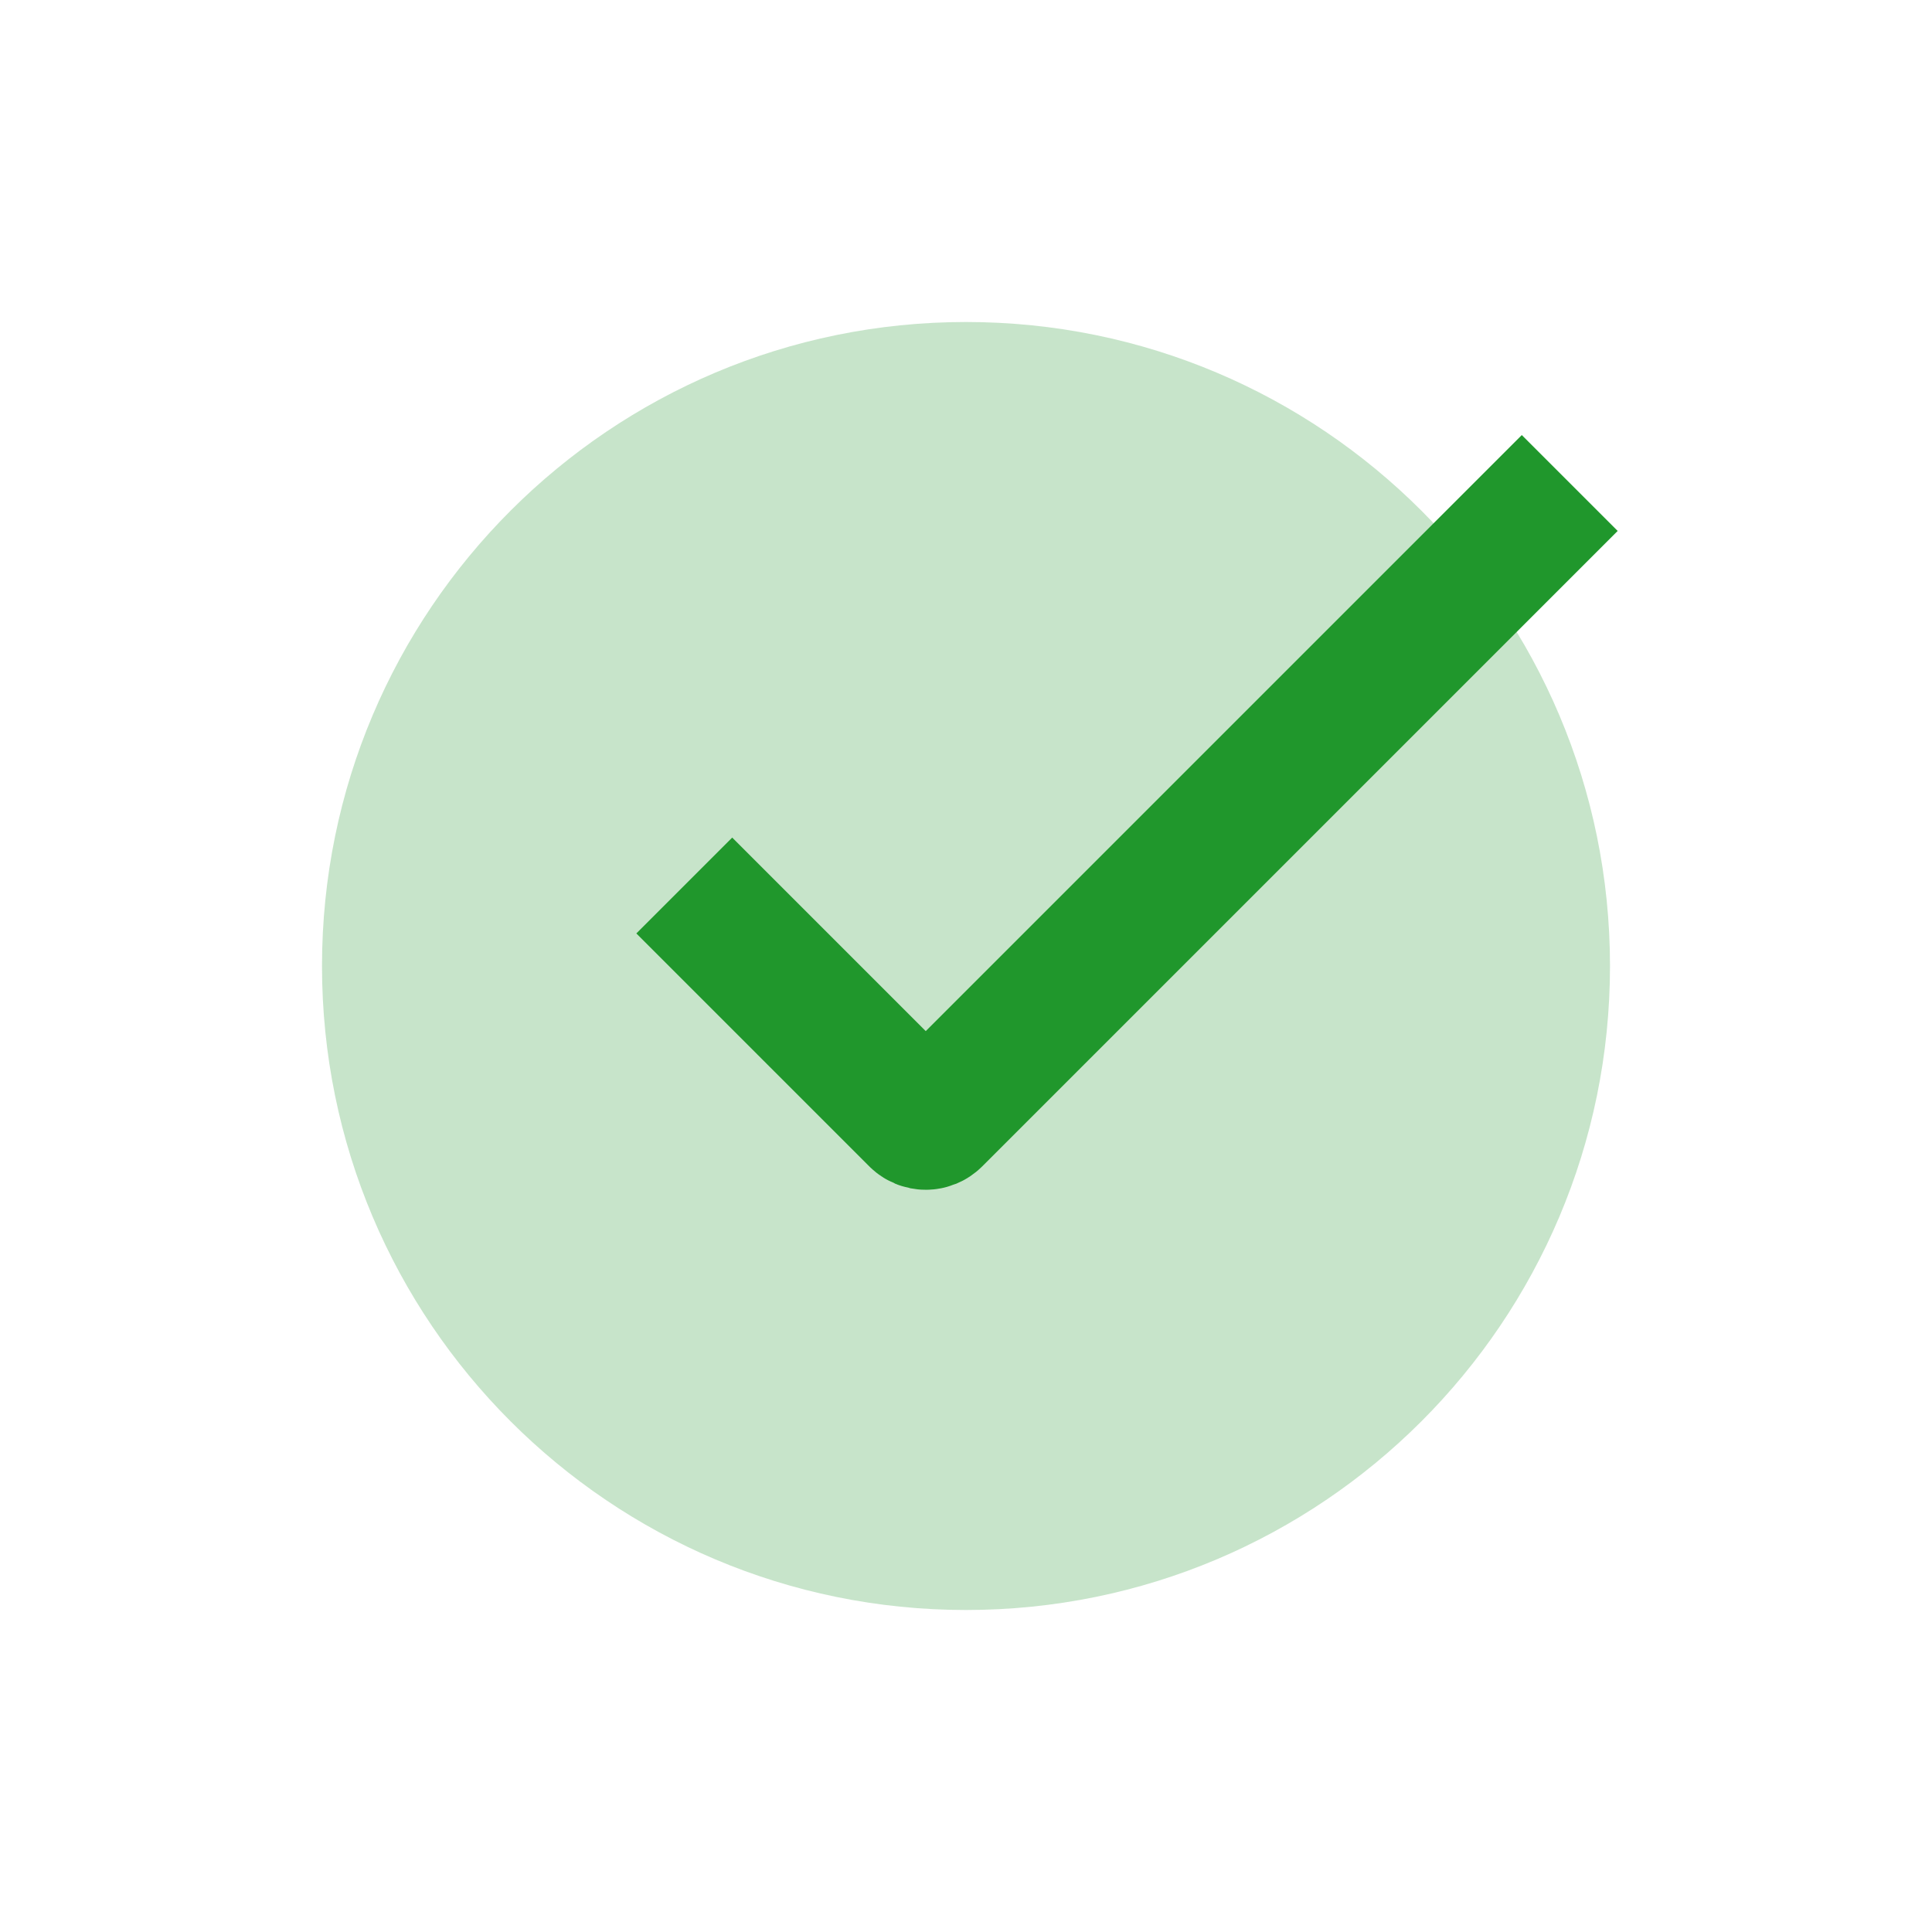<?xml version="1.0" encoding="UTF-8"?> <svg xmlns="http://www.w3.org/2000/svg" width="57" height="57" viewBox="0 0 57 57" fill="none"><path d="M28.5 47.5C38.993 47.5 47.5 38.993 47.5 28.5C47.5 18.007 38.993 9.5 28.5 9.5C18.007 9.5 9.5 18.007 9.5 28.5C9.5 38.993 18.007 47.5 28.5 47.5Z" fill="#20972C" fill-opacity="0.25"></path><path d="M20.188 26.125L27.061 32.998C27.128 33.065 27.218 33.102 27.312 33.102C27.407 33.102 27.497 33.065 27.564 32.998L46.312 14.25" stroke="#20972C" stroke-width="4"></path></svg> 